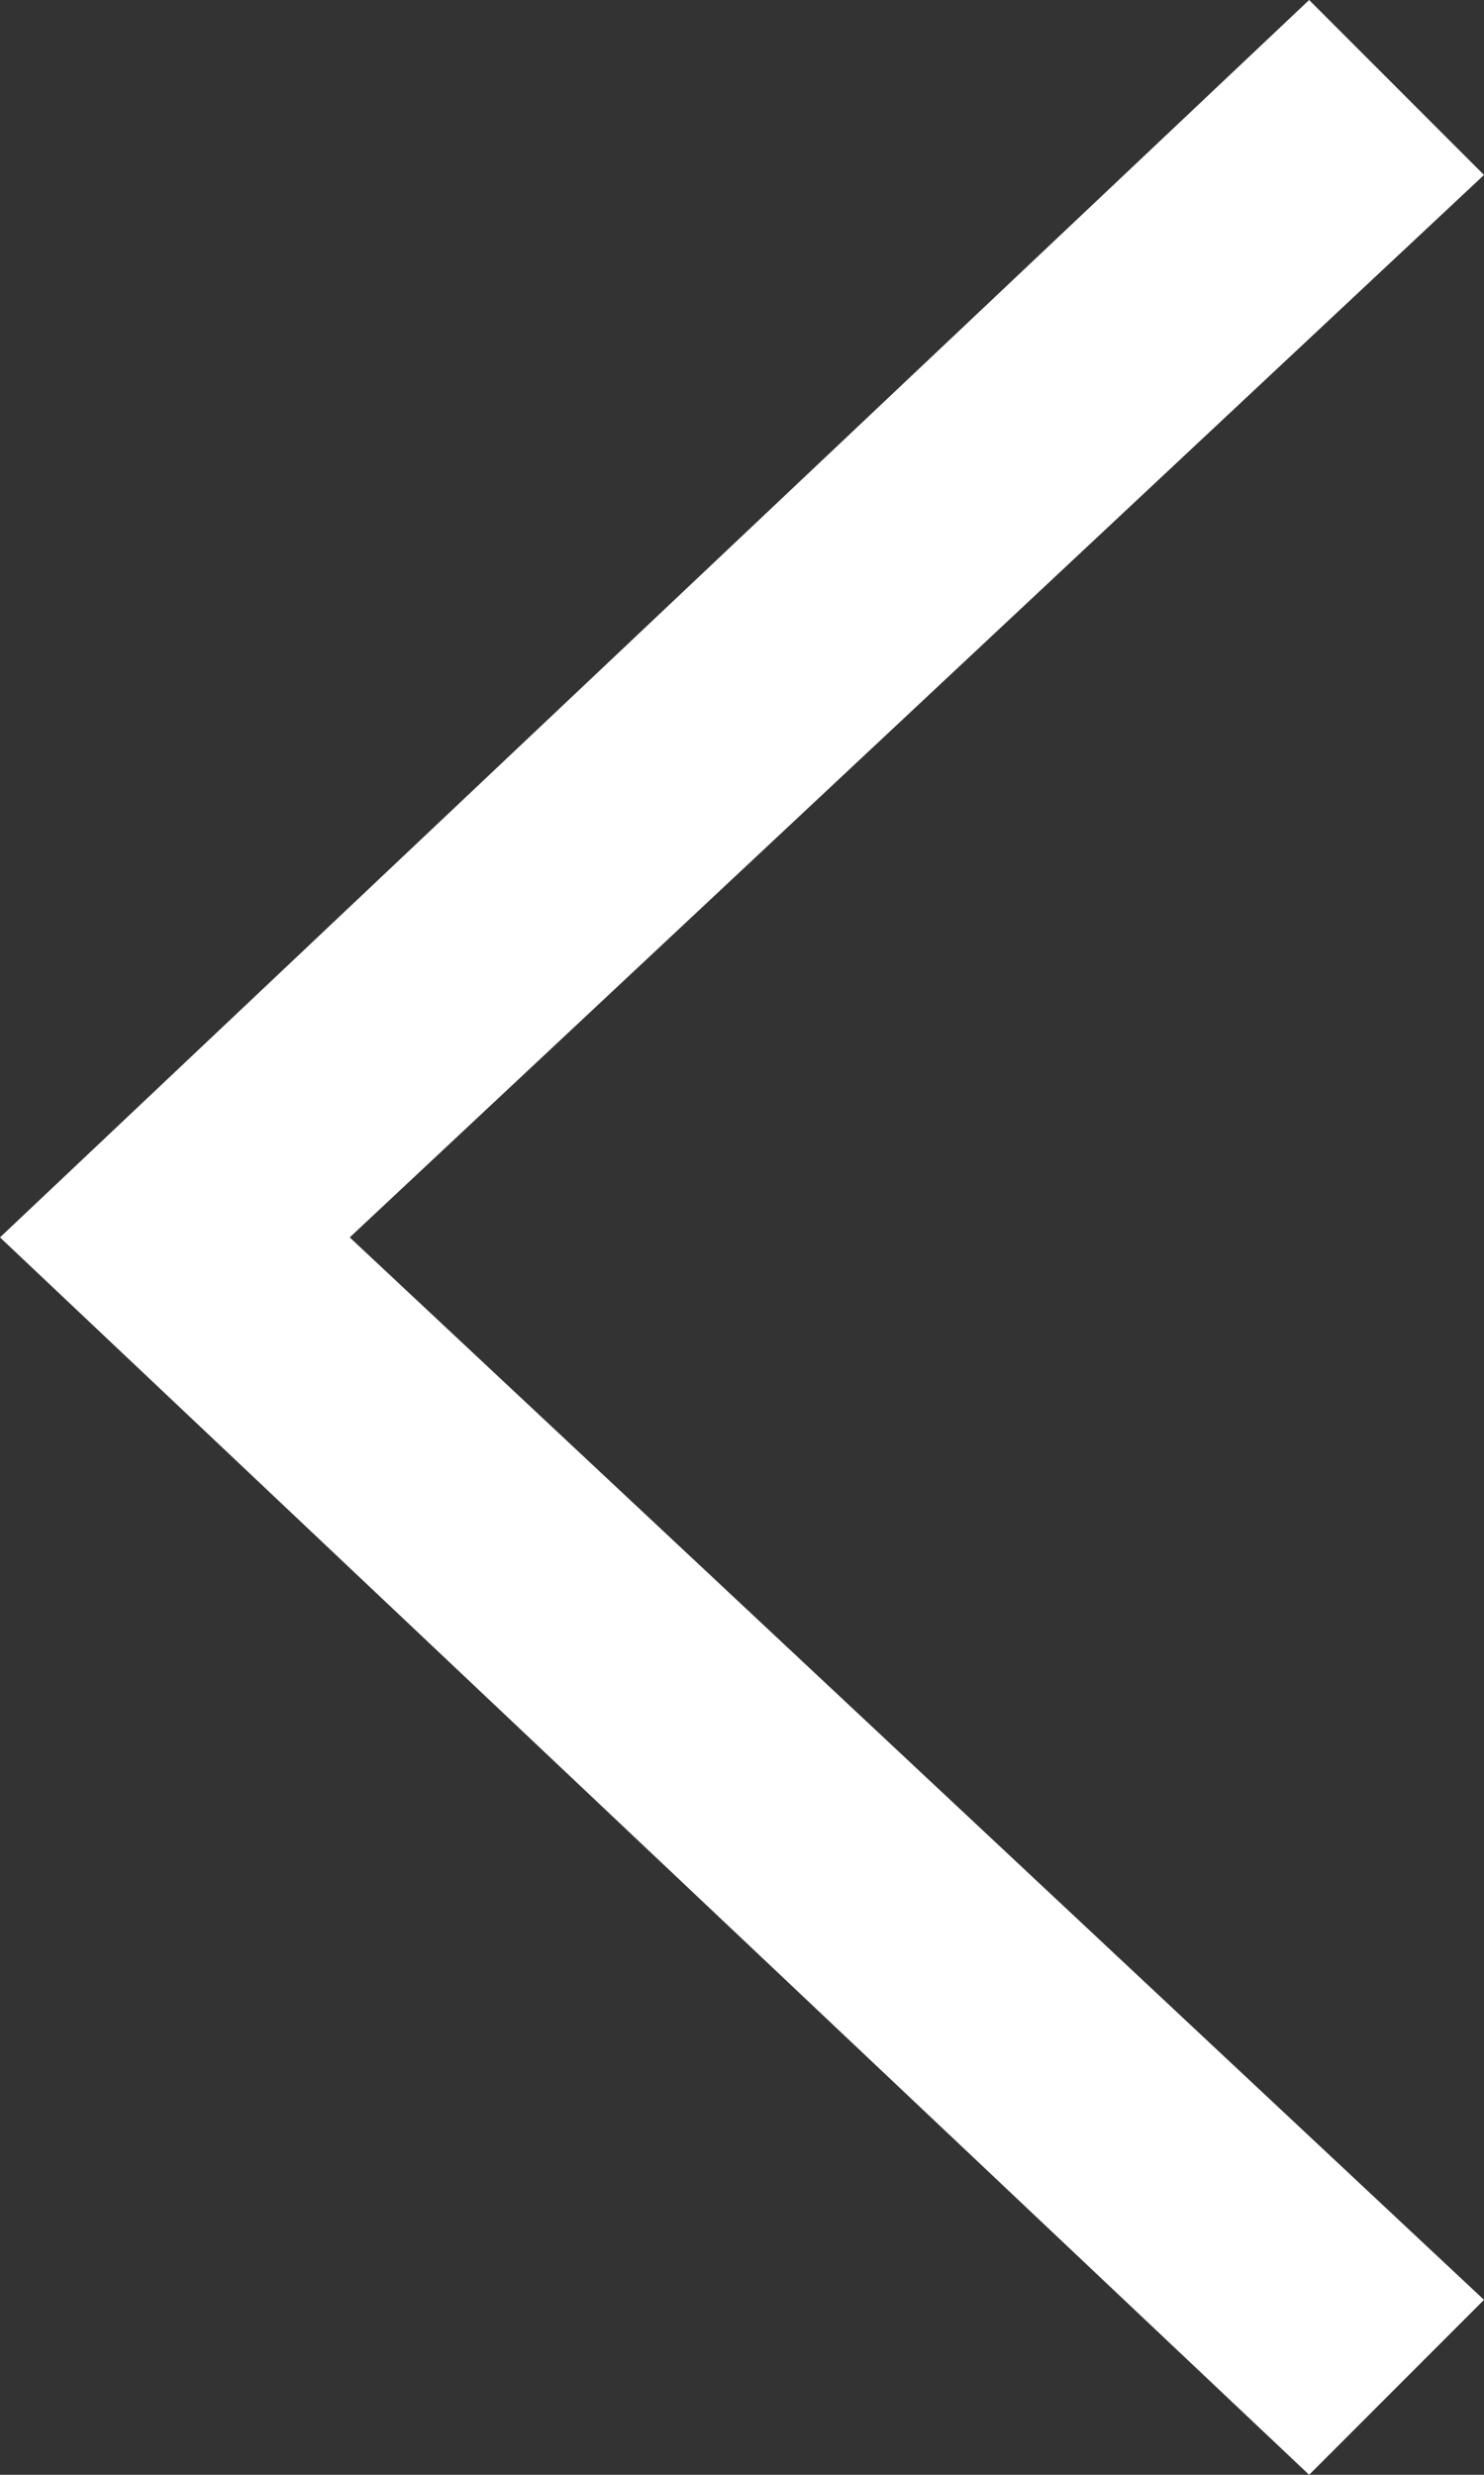 <svg xmlns="http://www.w3.org/2000/svg" width="12" height="20" viewBox="0 0 12 20">
    <rect x="0" y="0" width="12" height="20" fill="#333333" stroke="none"/>
    <defs>
        <clipPath id="prefix__clip-path">
            <path fill="none" d="M0 0H12V20H0z"/>
        </clipPath>
    </defs>
    <g id="prefix__left-arrow-line" clip-path="url(#prefix__clip-path)">
        <g id="prefix__left-arrow-line-2" data-name="left-arrow-line" transform="rotate(180 6 10)">
            <path id="prefix__Path_437" fill="#fff" d="M1.414 20L0 18.586 9.172 10 0 1.414 1.414 0 12 10z" data-name="Path 437"/>
        </g>
    </g>
</svg>
